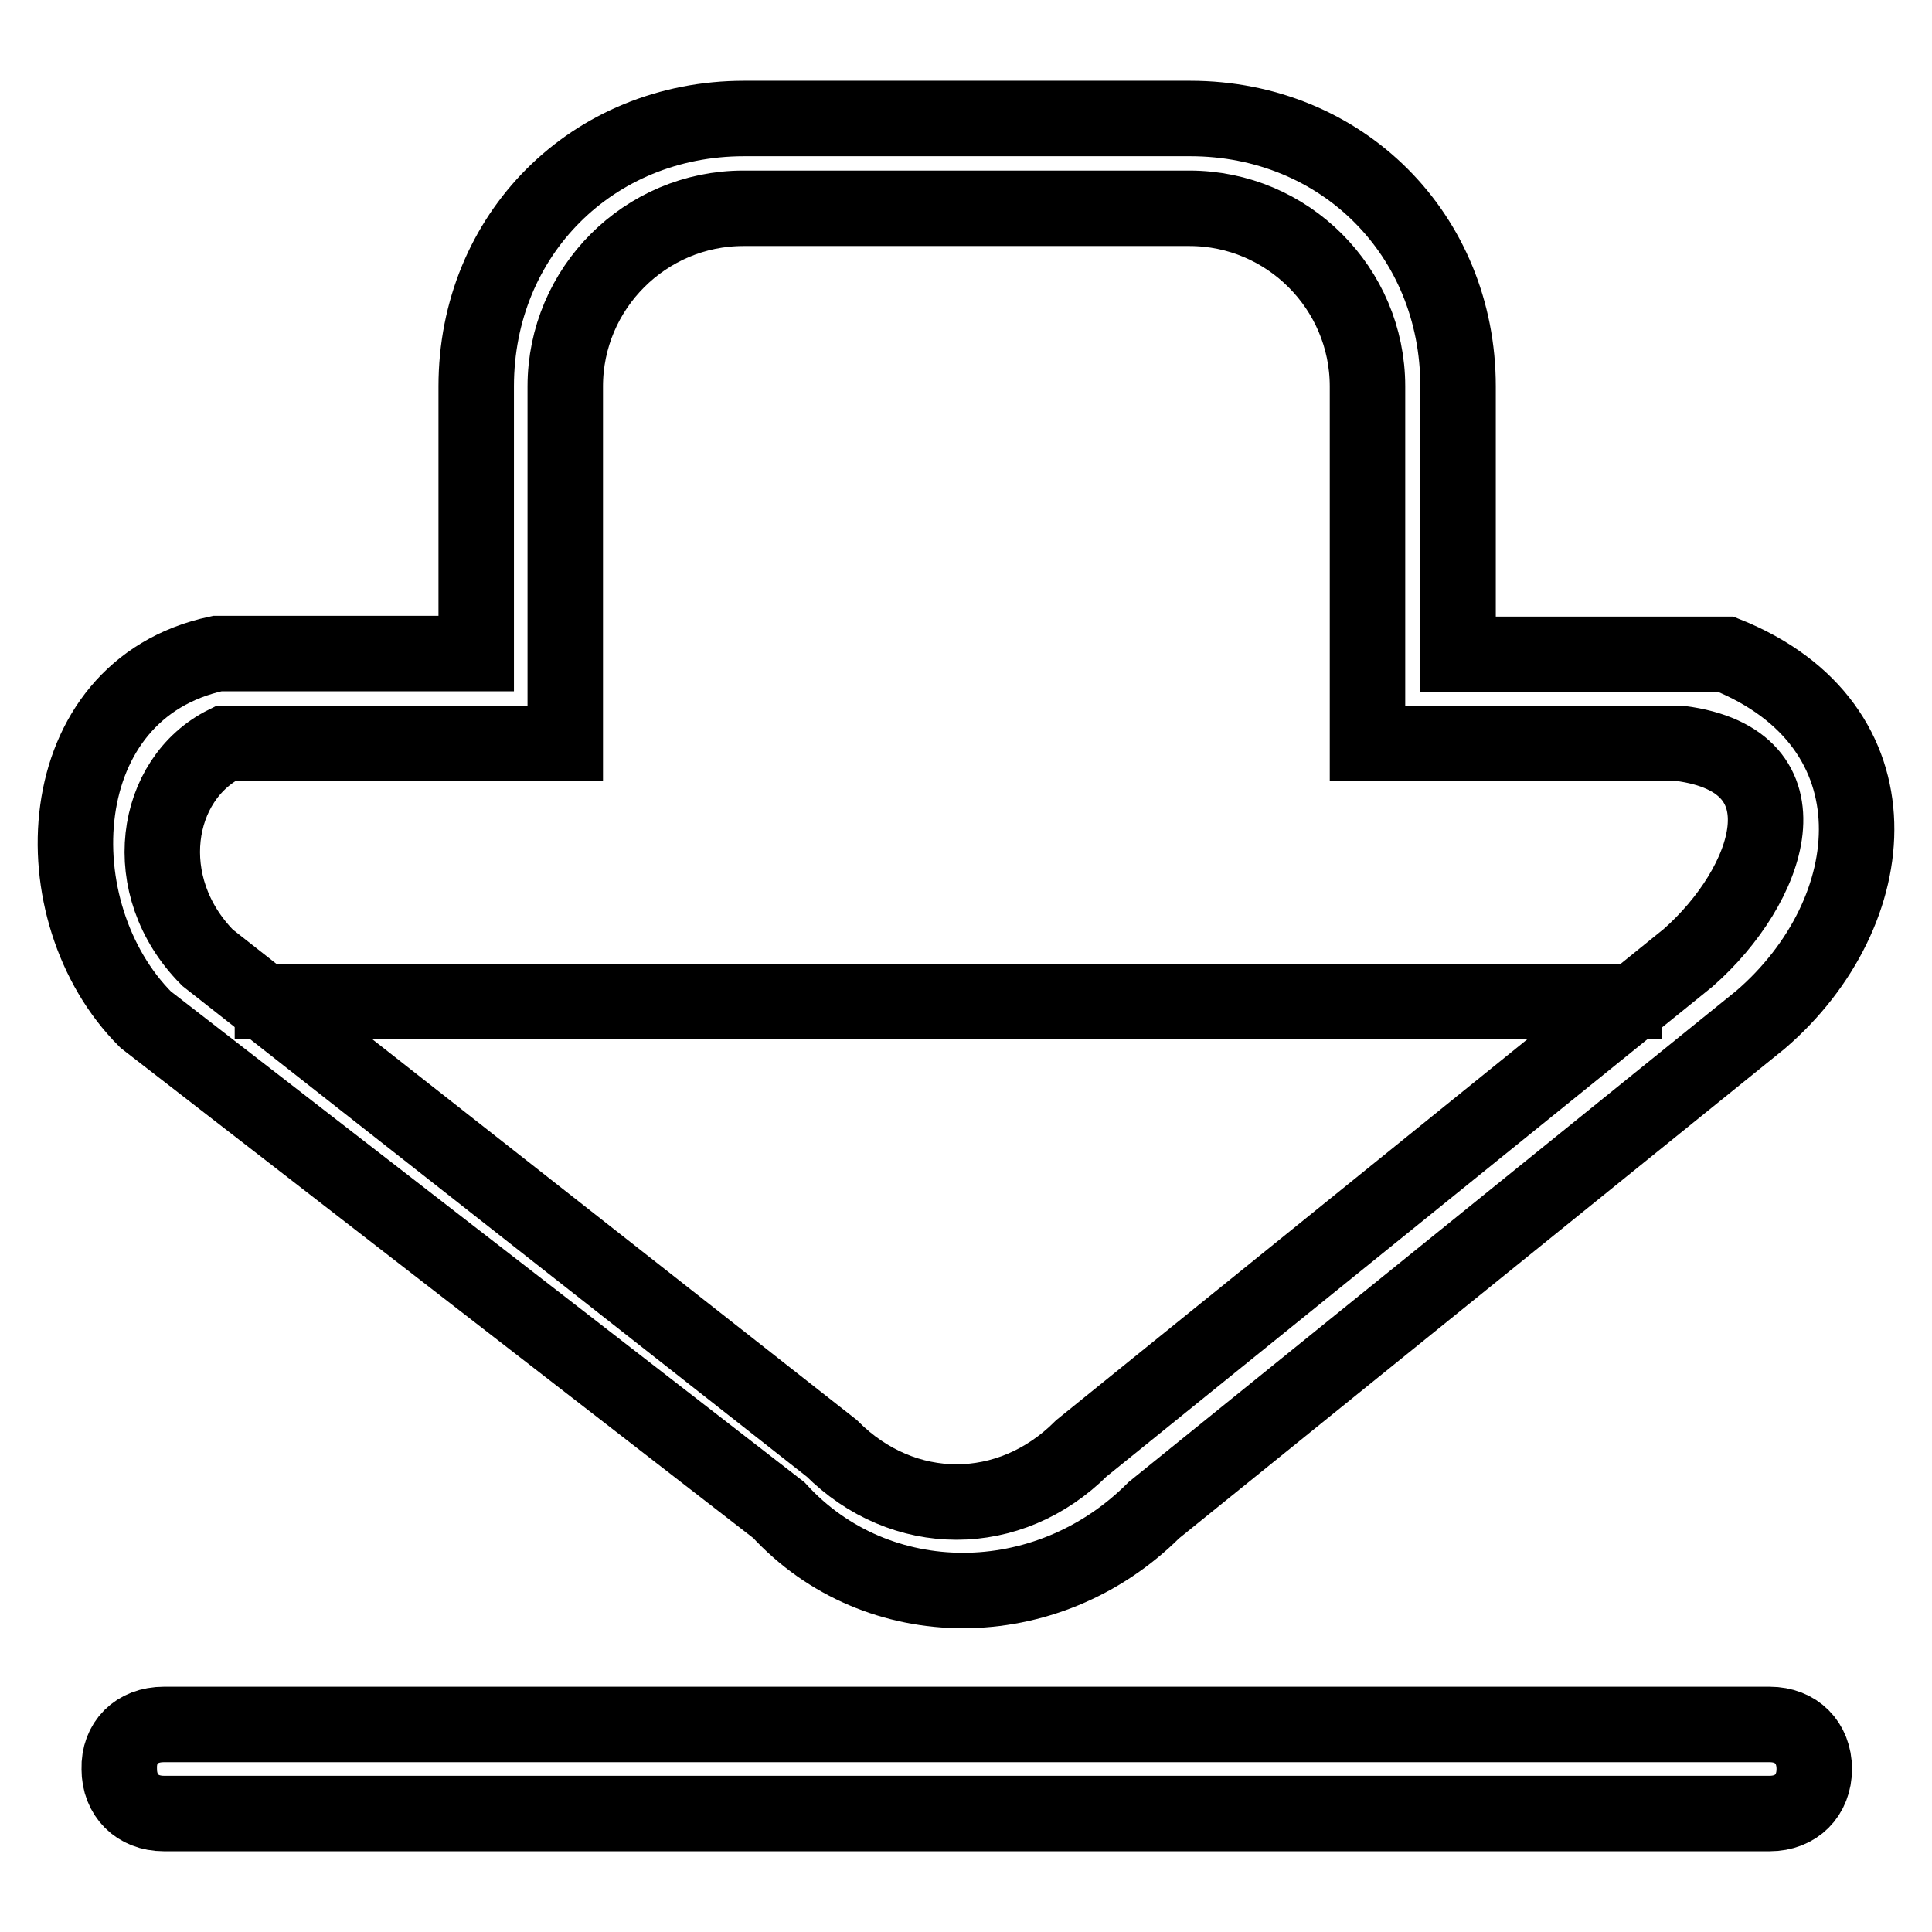 <?xml version="1.0" encoding="utf-8"?>
<!-- Svg Vector Icons : http://www.onlinewebfonts.com/icon -->
<!DOCTYPE svg PUBLIC "-//W3C//DTD SVG 1.1//EN" "http://www.w3.org/Graphics/SVG/1.1/DTD/svg11.dtd">
<svg version="1.1" xmlns="http://www.w3.org/2000/svg" xmlns:xlink="http://www.w3.org/1999/xlink" x="0px" y="0px" viewBox="0 0 256 256" enable-background="new 0 0 256 256" xml:space="preserve">
<g><g><path stroke-width="10" fill-opacity="0" stroke="#000000"  d="M31.1,132.7h189.1H31.1z"/><path stroke-width="10" fill-opacity="0" stroke="#000000"  d="M233.3,135.1l-80.4,65c-14.2,14.2-36.7,14.2-49.7,0l-83.9-65c-14.2-14.2-13-43.7,9.5-48.5h34.3V51.2c0-20.1,15.4-35.5,35.5-35.5h59.1c20.1,0,35.5,15.4,35.5,35.5v35.5h35.5C252.2,96.1,249.8,120.9,233.3,135.1z M222.6,98.5h-41.4V51.2c0-13-10.6-23.6-23.6-23.6H98.5c-13,0-23.6,10.6-23.6,23.6v47.3H29.9c-9.5,4.7-11.8,18.9-2.4,28.4l82.7,65c9.5,9.5,23.6,9.5,33.1,0l80.4-65C234.5,117.4,240.4,100.8,222.6,98.5z M21.7,228.5h212.8c3.5,0,5.9,2.4,5.9,5.9c0,3.5-2.4,5.9-5.9,5.9H21.7c-3.5,0-5.9-2.4-5.9-5.9C15.7,230.9,18.1,228.5,21.7,228.5z"/></g></g>
</svg>